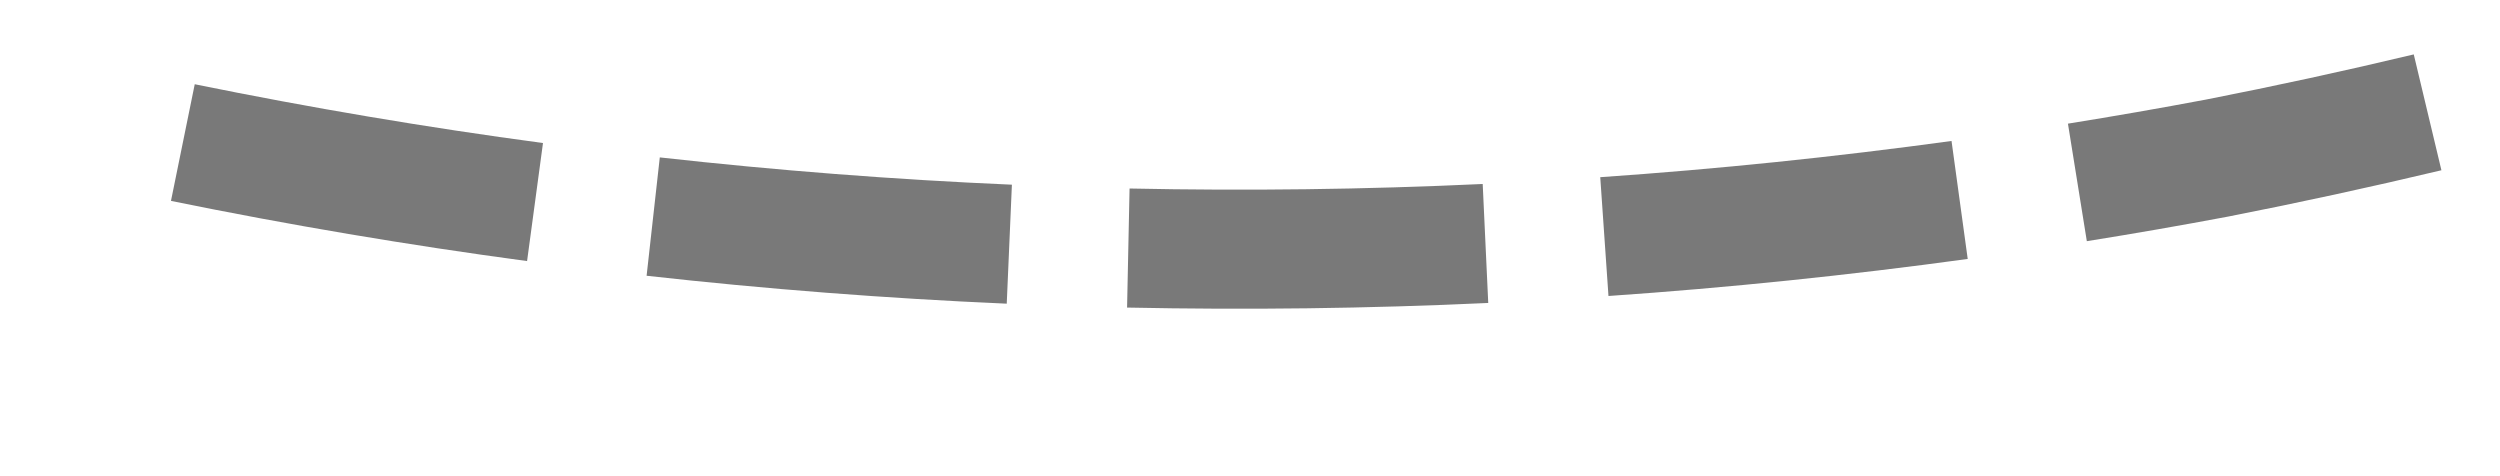 ﻿<?xml version="1.0" encoding="utf-8"?>
<svg version="1.1" xmlns:xlink="http://www.w3.org/1999/xlink" width="42px" height="8px" viewBox="1790 776  42 8" xmlns="http://www.w3.org/2000/svg">
  <g transform="matrix(-0.174 -0.985 0.985 -0.174 1357.327 2698.932 )">
    <path d="M 1811.881 776.589  C 1812.309 774.658  1812.803 772.743  1813.361 770.845  L 1811.442 770.281  C 1810.871 772.222  1810.367 774.181  1809.928 776.156  L 1811.881 776.589  Z M 1810.517 784.378  C 1810.77 782.416  1811.089 780.464  1811.474 778.524  L 1809.512 778.135  C 1809.119 780.119  1808.792 782.116  1808.533 784.122  L 1810.517 784.378  Z M 1809.859 792.258  C 1809.935 790.281  1810.077 788.308  1810.286 786.342  L 1808.297 786.131  C 1808.083 788.142  1807.938 790.16  1807.86 792.181  L 1809.859 792.258  Z M 1809.94 800.156  C 1809.869 798.967  1809.822 797.776  1809.8 796.585  C 1809.791 795.802  1809.793 795.018  1809.805 794.234  L 1807.806 794.203  C 1807.793 795.007  1807.791 795.811  1807.8 796.615  C 1807.823 797.836  1807.871 799.056  1807.943 800.275  L 1809.94 800.156  Z M 1810.765 808.02  C 1810.471 806.065  1810.242 804.1  1810.08 802.129  L 1808.087 802.292  C 1808.252 804.308  1808.486 806.318  1808.788 808.318  L 1810.765 808.02  Z M 1812.295 815.778  C 1811.825 813.857  1811.421 811.921  1811.082 809.972  L 1809.112 810.315  C 1809.458 812.307  1809.872 814.288  1810.352 816.253  L 1812.295 815.778  Z M 1814.515 823.367  C 1813.875 821.496  1813.298 819.604  1812.785 817.694  L 1810.854 818.212  C 1811.378 820.166  1811.968 822.101  1812.623 824.015  L 1814.515 823.367  Z M 1813.94 768.955  C 1814.54 767.07  1815.204 765.207  1815.93 763.367  L 1814.07 762.633  C 1813.327 764.514  1812.648 766.42  1812.034 768.347  L 1813.94 768.955  Z M 1806.29 826.468  L 1816 830  L 1820.317 820.613  L 1806.29 826.468  Z " fill-rule="nonzero" fill="#797979" stroke="none" />
  </g>
</svg>